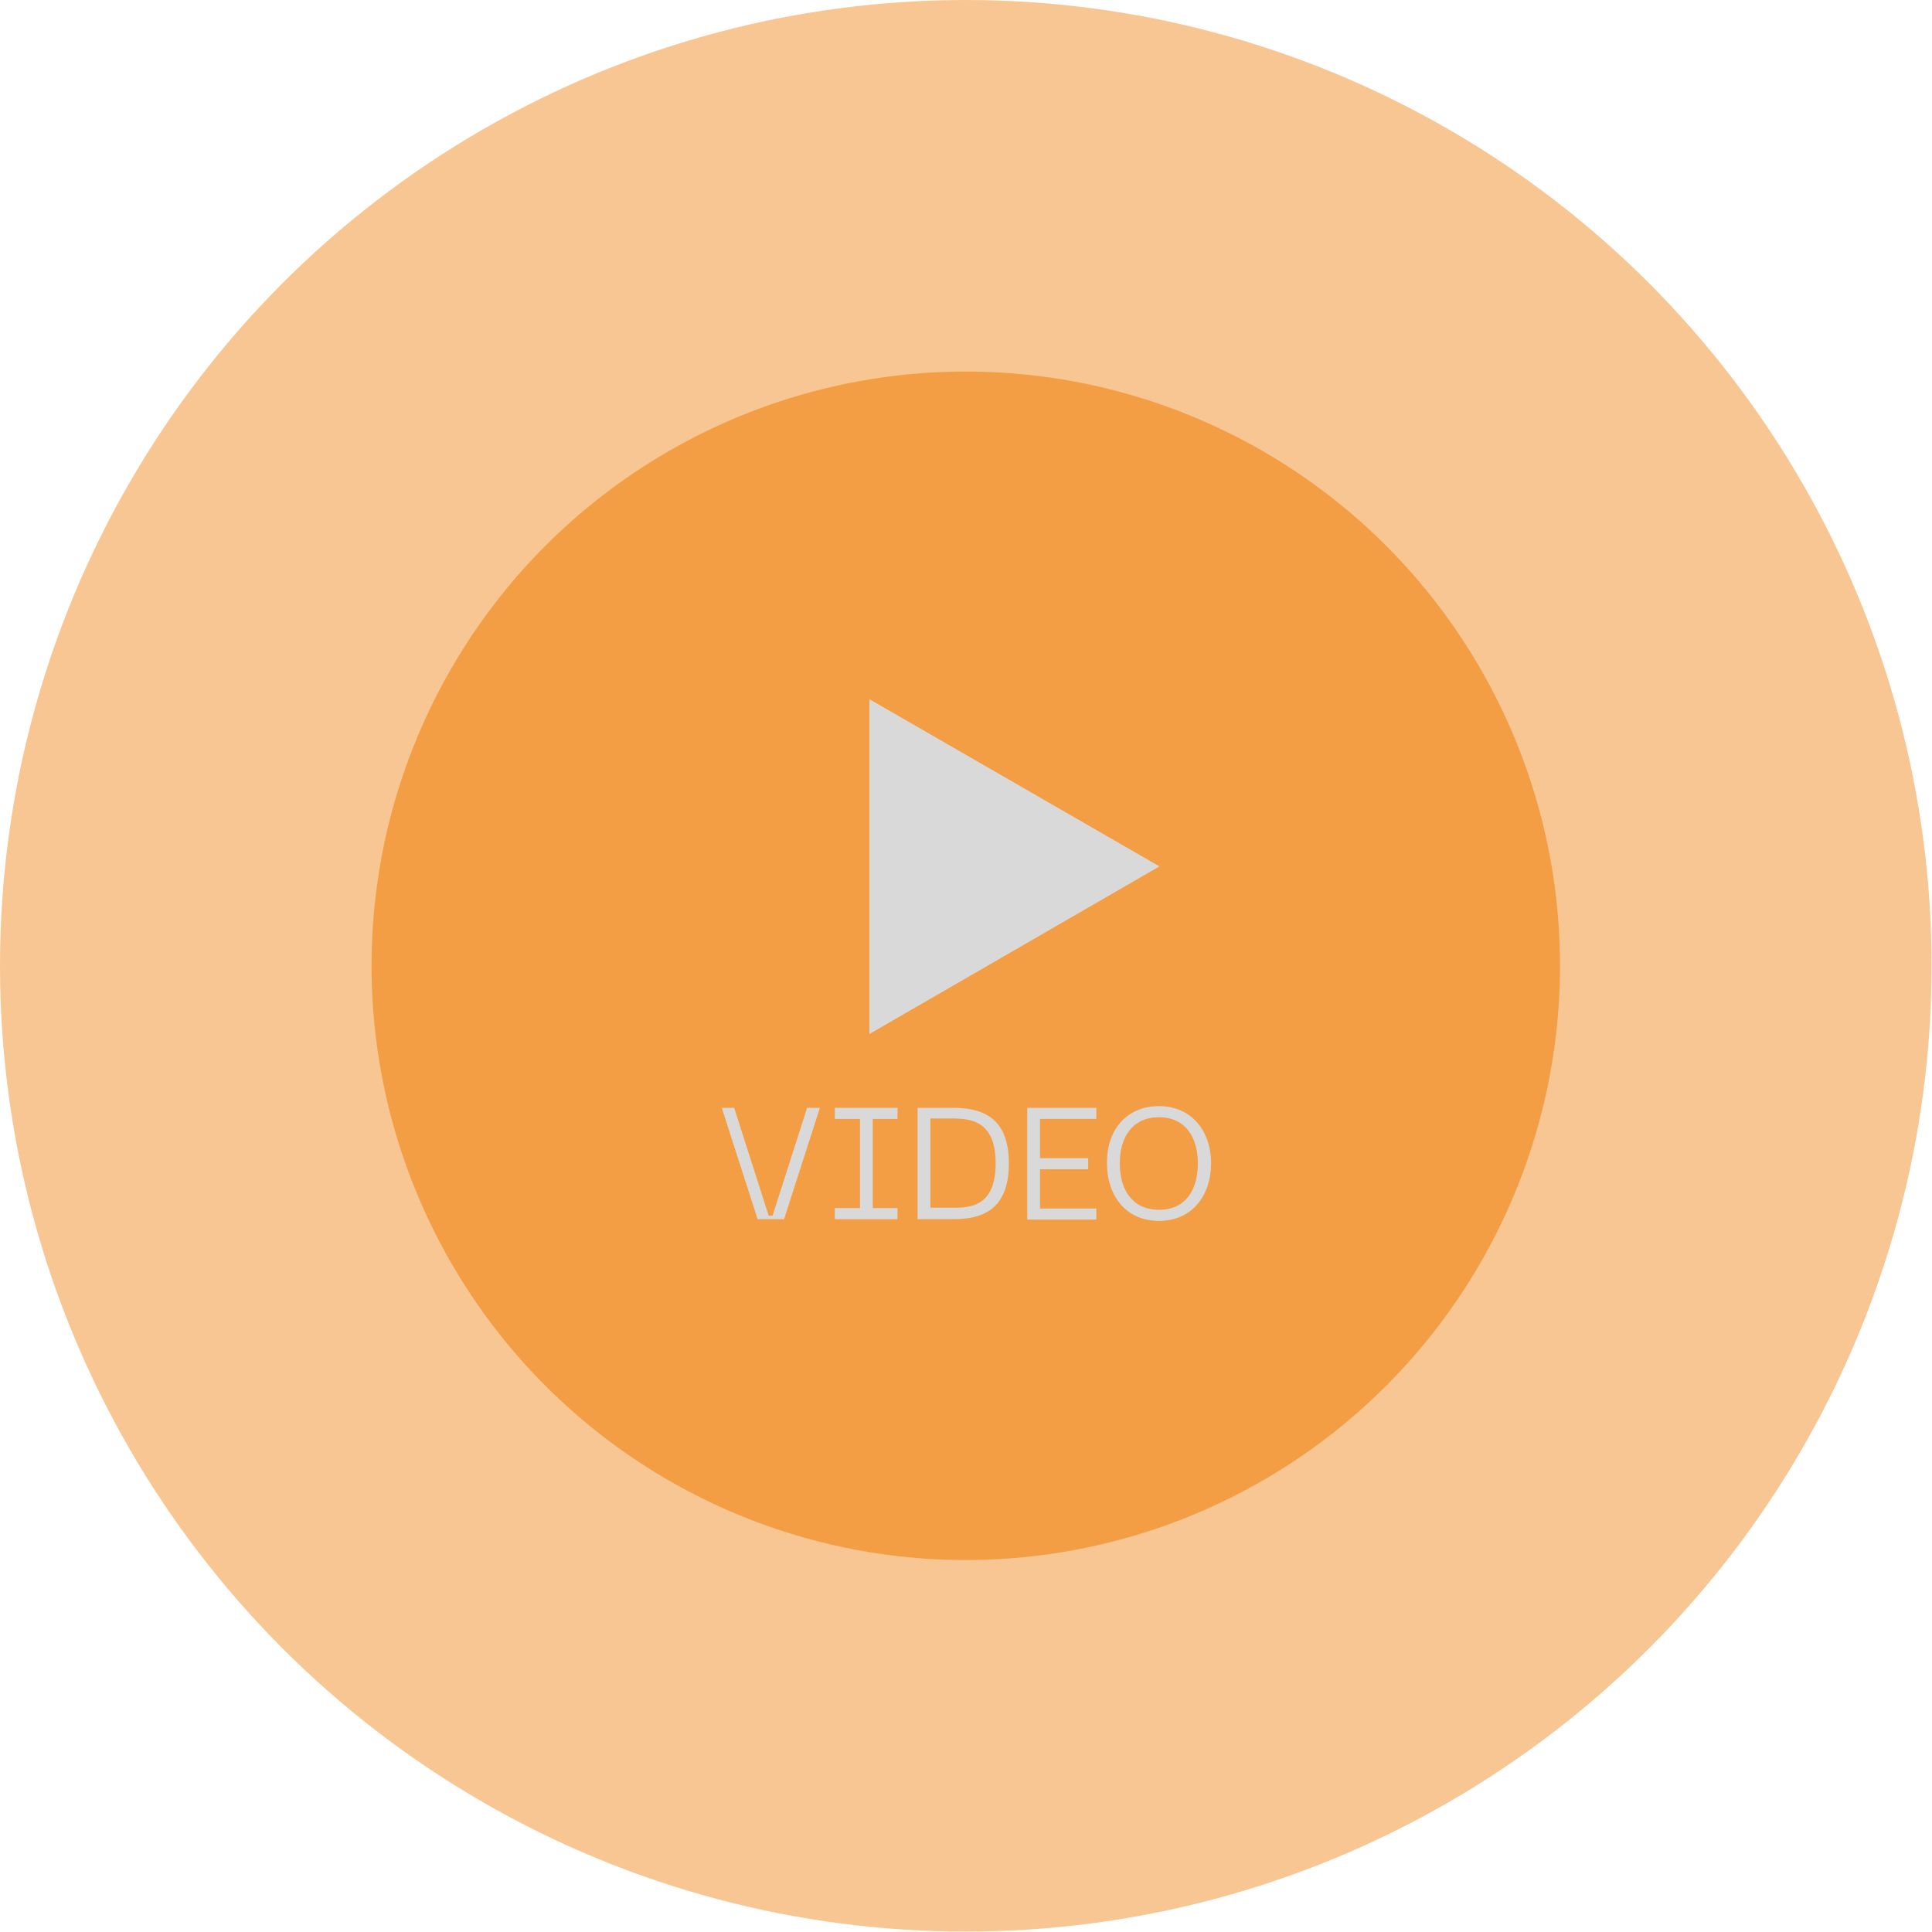 <?xml version="1.0" encoding="utf-8"?>
<!-- Generator: $$$/GeneralStr/196=Adobe Illustrator 27.6.0, SVG Export Plug-In . SVG Version: 6.00 Build 0)  -->
<svg version="1.1" id="Livello_1" xmlns="http://www.w3.org/2000/svg" xmlns:xlink="http://www.w3.org/1999/xlink" x="0px" y="0px"
	 viewBox="0 0 452.9 452.9" style="enable-background:new 0 0 452.9 452.9;" xml:space="preserve">
<style type="text/css">
	.st0{opacity:0.43;fill:#EF7D05;enable-background:new    ;}
	.st1{opacity:0.55;fill:#EF7D05;enable-background:new    ;}
	.st2{fill:#D9D9D9;}
</style>
<circle class="st0" cx="226.4" cy="226.4" r="226.4"/>
<circle class="st1" cx="226.4" cy="226.4" r="139.3"/>
<path class="st2" d="M271.8,203.1l-68,39.3v-78.5L271.8,203.1z"/>
<g>
	<path class="st2" d="M172.1,259.7l8.1,25.3h0.9l8.1-25.3h3l-8.4,26.1h-6.2l-8.4-26.1H172.1z"/>
	<path class="st2" d="M204.6,262.3v20.9h5.8v2.6h-14.7v-2.6h5.9v-20.9h-5.9v-2.6h14.7v2.6H204.6z"/>
	<path class="st2" d="M236.5,272.7c0,11.3-6.7,13.1-13.1,13.1h-8.3v-26.1h8.3C229.7,259.7,236.5,261.5,236.5,272.7z M233.4,272.7
		c0-9.6-5.4-10.5-10-10.5h-5.3v20.9h5.3C228,283.2,233.4,282.4,233.4,272.7z"/>
	<path class="st2" d="M240.8,259.7H257v2.6h-13.2v9.2h11.3v2.6h-11.3v9.2H257v2.6h-16.2V259.7z"/>
	<path class="st2" d="M271.7,259.3c7.6,0,12.2,5.8,12.2,13.4c0,7.6-4.5,13.5-12.2,13.5c-7.7,0-12.2-5.8-12.2-13.5
		C259.4,265.1,263.9,259.3,271.7,259.3z M271.7,283.6c6.2,0,9.1-4.6,9.1-10.9c0-6.2-3-10.8-9.1-10.8c-6.2,0-9.2,4.6-9.2,10.8
		C262.5,279,265.5,283.6,271.7,283.6z"/>
</g>
</svg>
